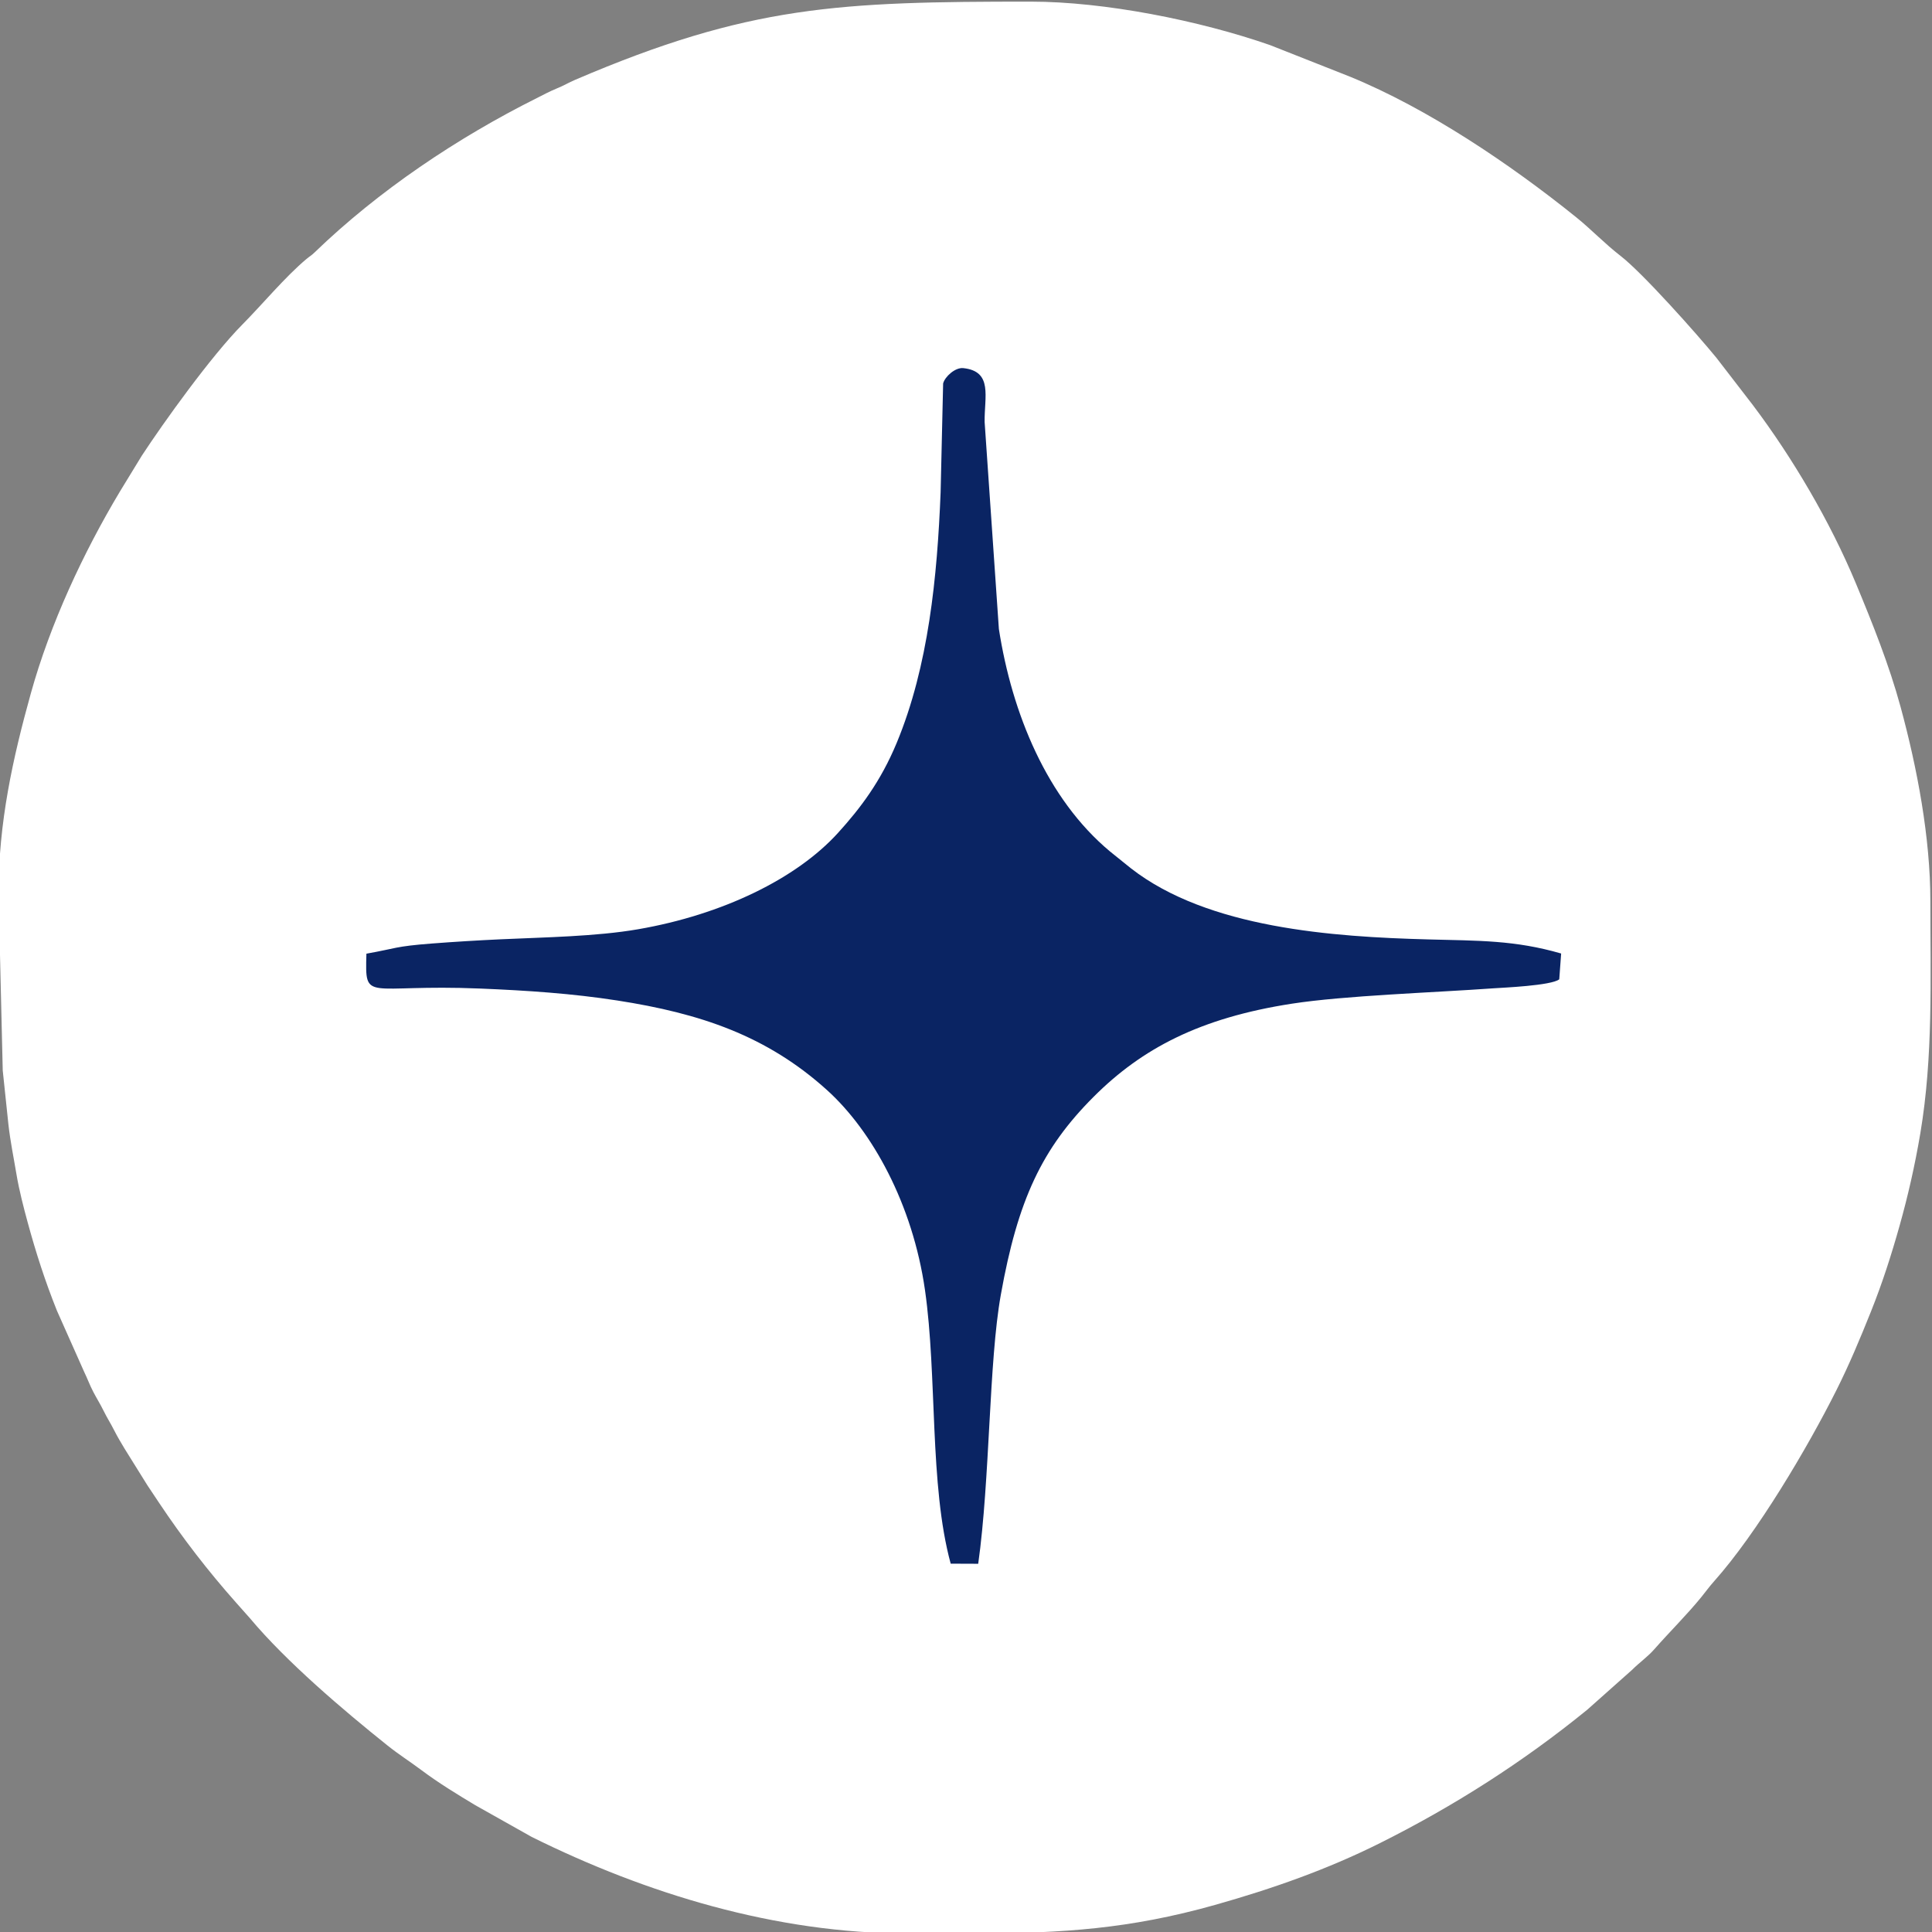 <?xml version="1.0" encoding="UTF-8"?> <svg xmlns="http://www.w3.org/2000/svg" xmlns:xlink="http://www.w3.org/1999/xlink" xmlns:xodm="http://www.corel.com/coreldraw/odm/2003" xml:space="preserve" width="100mm" height="100mm" version="1.1" style="shape-rendering:geometricPrecision; text-rendering:geometricPrecision; image-rendering:optimizeQuality; fill-rule:evenodd; clip-rule:evenodd" viewBox="0 0 10000 10000"><rect x="0" y="0" width="10000" height="10000" fill="#808080" stroke="none"/> <defs> <style type="text/css"> .fil1 {fill:#0A2463} .fil0 {fill:white} </style> </defs> <g id="Слой_x0020_1">  <g id="_2180412814880"> <path class="fil0" d="M-7.61 4622.8l21.8 918 28.99 275.81c10.08,91.77 27.91,176.06 42.26,262.55 13.43,80.95 37.81,174.61 57.61,247.19 43.64,160 90.42,305 151.71,457.89l140.83 316.36c18.35,38.24 29.48,69.65 47.75,104.65 17.89,34.25 34.43,59.66 53.73,98.68 19.42,39.29 34.26,60.64 53.61,98.79 17.18,33.88 36,65.51 55.19,97.21l116.99 187.81c20.56,30.76 39.45,59.18 60.95,91.44 120.68,181.05 253.82,353.55 398.28,516.13l71.67 80.73c189.47,226.29 482.89,475.37 712.53,659.07 58.09,46.46 116.09,82.9 176.59,128.21 87.22,65.34 183.2,123.82 276.98,180.22l292.61 164.6c591.21,293.22 1262.8,499.47 1947.4,499.47l376.88 0c415.11,-2.44 765.82,-21.89 1211.28,-147.51 297.62,-83.93 581.69,-183.65 855.99,-320.88 382.48,-191.35 740.71,-420.13 1071.47,-689.6l232.99 -207.27c37.16,-37.38 79.02,-65.82 114.25,-105.89 79.83,-90.8 168.54,-177.94 244.74,-271.73 22.84,-28.12 39.71,-52.1 64.29,-79.64 221.98,-248.77 483.65,-690.31 634.36,-991.24 66.12,-132.03 121.76,-265.06 178.19,-406.01 58.66,-146.51 105.53,-292.59 148.2,-444.47 42.32,-150.64 78.84,-309.48 107.06,-477.14 66.71,-396.42 51.97,-795.74 51.97,-1201.1 0,-329.88 -67.83,-688.48 -154.07,-1005.86 -58.79,-216.31 -144.91,-431.69 -231.76,-640.31 -133,-319.48 -327.77,-650.16 -533.4,-922.87l-187.95 -243.85c-102.23,-125.15 -382.86,-440.05 -496.59,-527.87 -82.42,-63.65 -150.63,-136.41 -230.83,-200.98 -340.14,-273.85 -766.89,-561.81 -1169.85,-726.69l-412.72 -163.01c-366.25,-127.71 -857.48,-225.23 -1239.5,-225.23 -990.55,0 -1456.58,18.67 -2356.19,403.95 -37.25,15.95 -59.48,30.39 -97.96,45.97 -34.66,14.03 -68.85,32.64 -102.79,49.61 -411.07,205.54 -818.61,478.92 -1149.19,798.15 -18.78,18.14 -23.43,18.46 -42.12,34.08 -109.84,91.82 -227.99,234.45 -330.74,338.12 -163.14,164.61 -409.99,509.46 -521.92,680.36l-112.37 183.96c-190.76,318.36 -361.87,686.5 -461.72,1045.35 -93.74,336.96 -167.48,670.06 -167.48,1034.79z"></path> <path class="fil1" d="M1896.55 4936.2c-7.22,258.78 -5.47,155.86 590.63,180.56 241.21,9.99 474.73,25.59 707.79,61.76 430.13,66.75 774.35,182.3 1086.08,464.11 233.05,210.67 442.56,589.11 506.56,1034.2 64.11,445.88 21.8,1008.34 133.19,1416.69l142.4 0.57c61.58,-438.59 54.63,-1043.22 116.95,-1391.91 87.94,-491.99 213.09,-757.76 480.63,-1025.33 249.36,-249.39 549.39,-408.08 1025.72,-481.77 274.06,-42.4 735.09,-57.39 1044.43,-79.64 44.58,-3.21 299.39,-13.68 339.74,-46.55l9.77 -133.56c-239.28,-69.42 -427.35,-66 -688.15,-72.95 -491.53,-13.08 -1140.48,-57.11 -1539.13,-368.41l-107.72 -86.77c-326.61,-272.31 -507.57,-715.38 -575.27,-1151.78l-73.75 -1071.02c-2.02,-129.94 44.26,-262.58 -110.5,-279.04 -41.95,-4.46 -95.49,44.62 -104.29,79.42l-13.01 563.68c-17.39,435.64 -62.3,899.23 -227.18,1296.37 -83.13,200.23 -187.69,338.08 -304.02,466.31 -214.13,235.99 -596.31,422.8 -1034.5,498.63 -218.2,37.76 -483.95,41.41 -711.36,52 -119.03,5.54 -238.35,12.74 -356.31,21.83 -194.22,14.97 -181.29,24.76 -338.7,52.6z"></path> </g> </g> </svg> 
